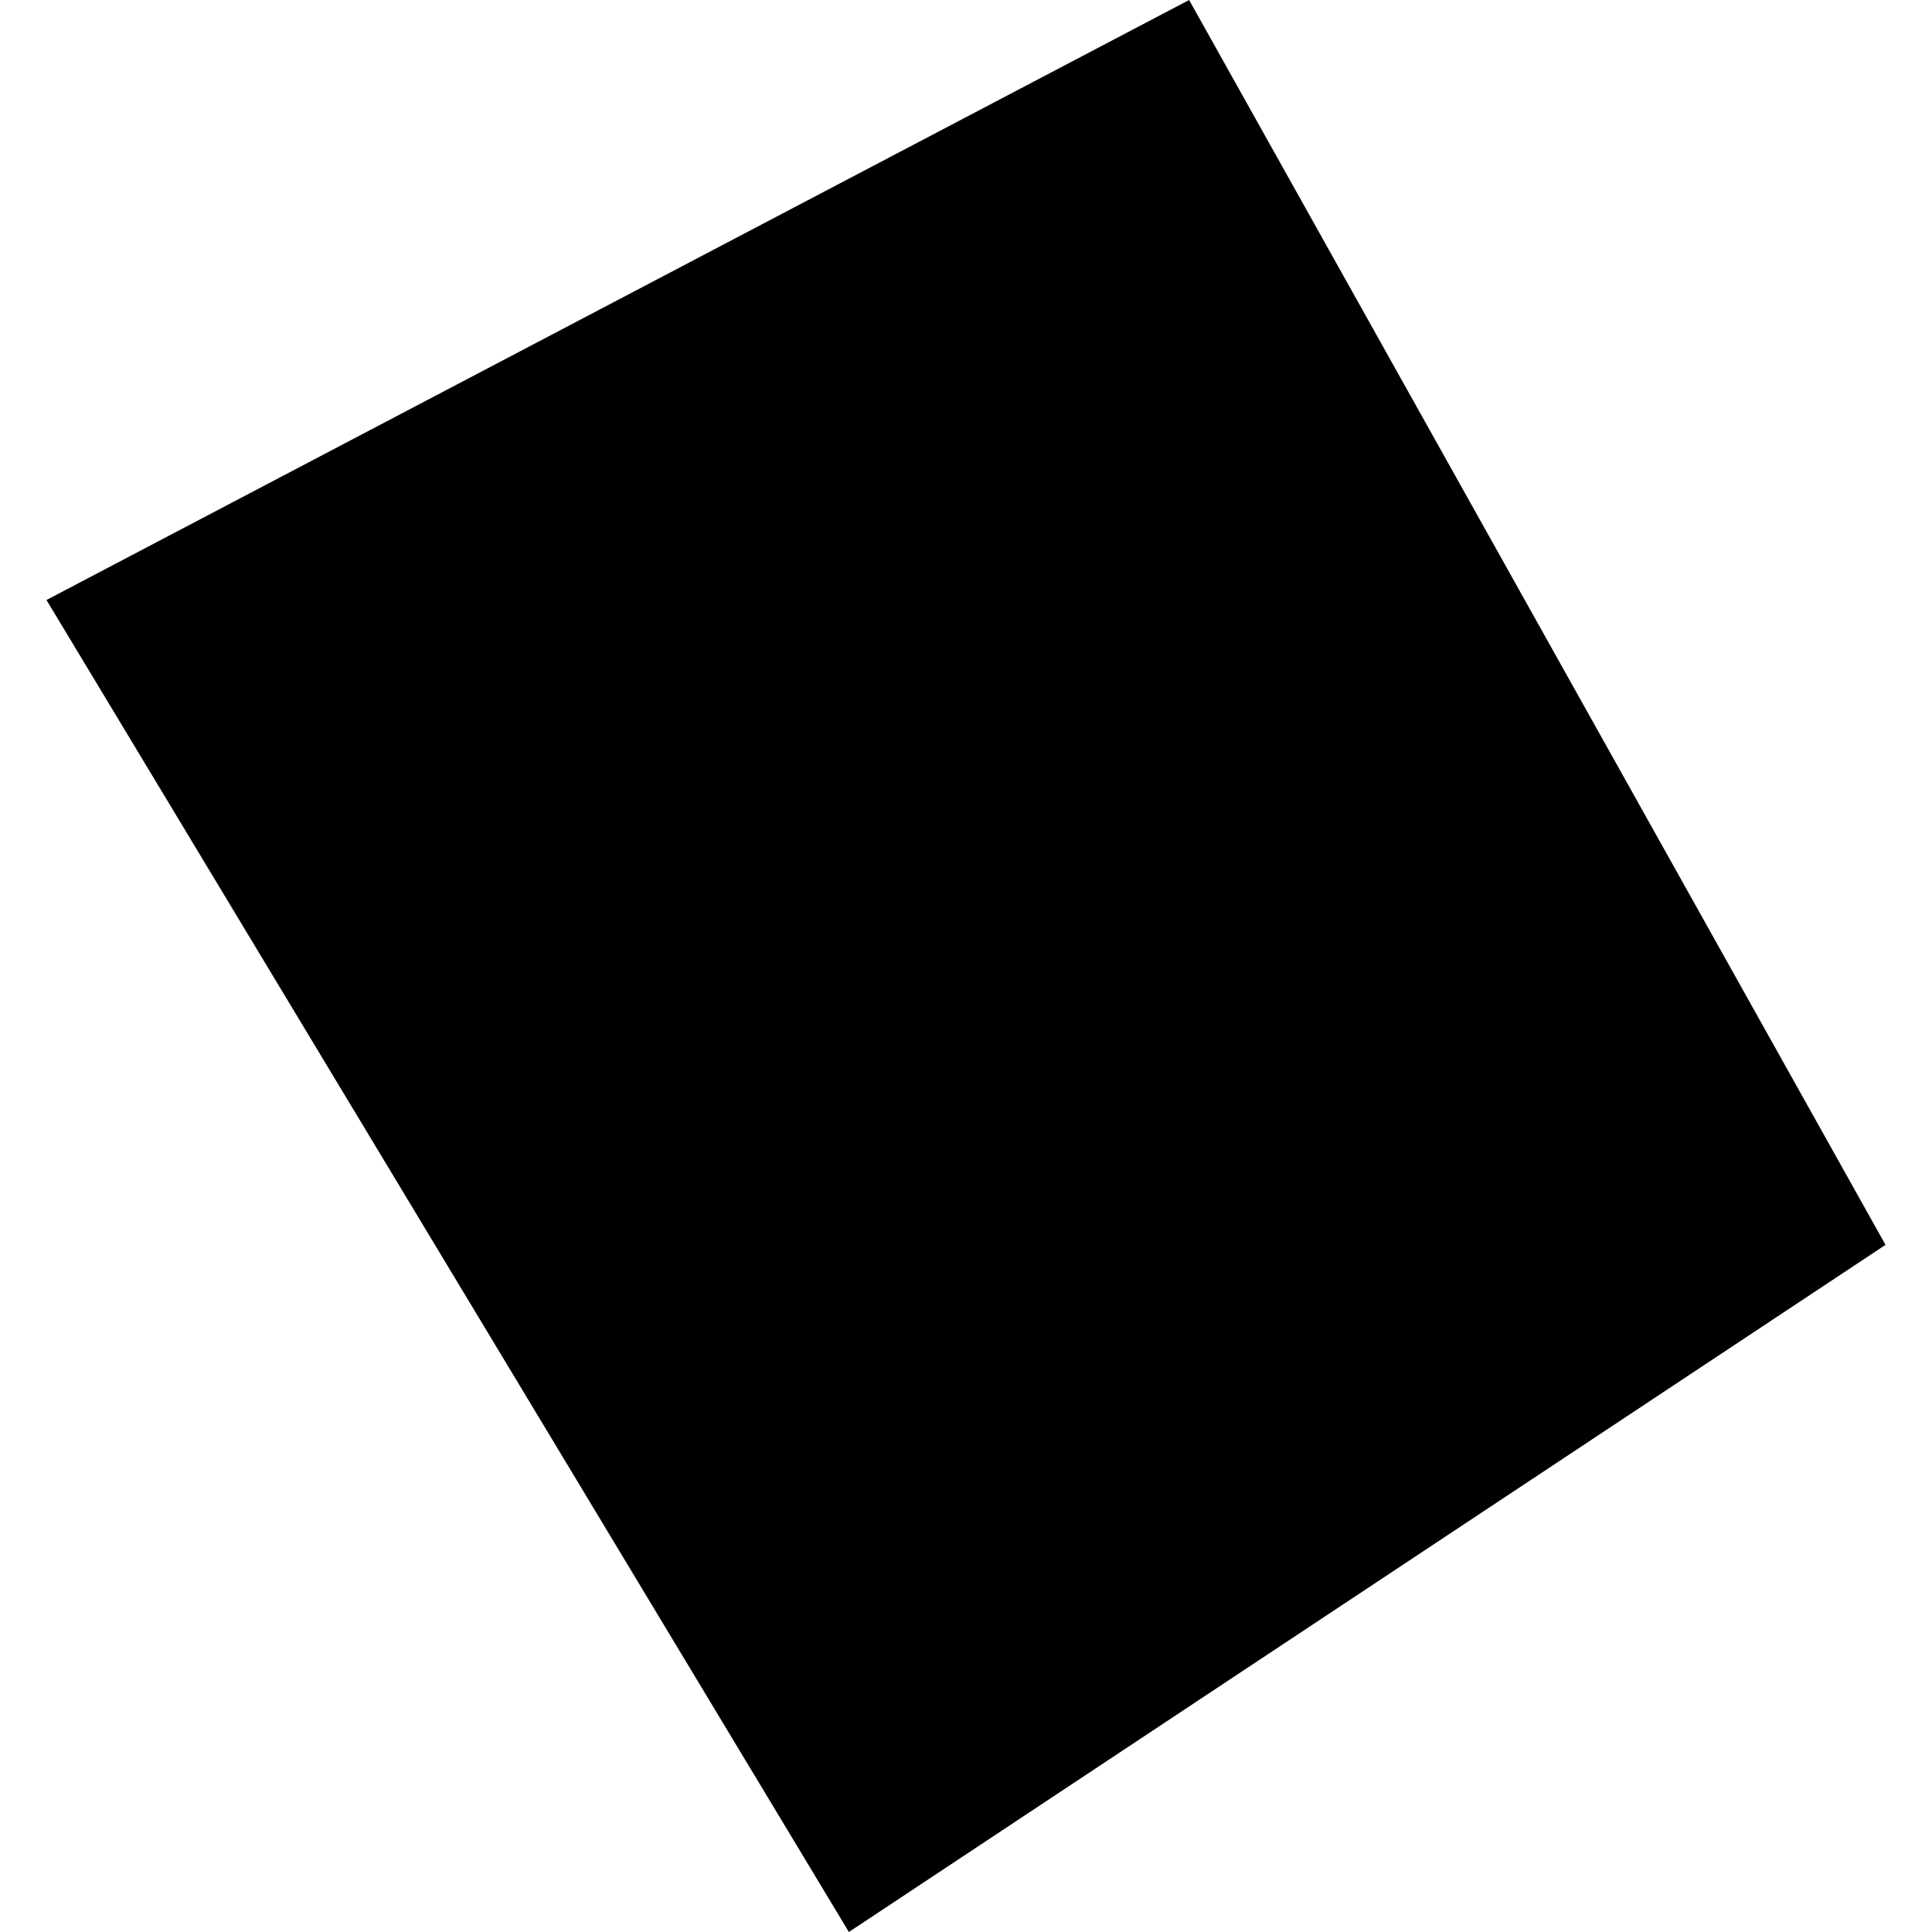 <?xml version="1.0" encoding="utf-8" standalone="no"?>
<!DOCTYPE svg PUBLIC "-//W3C//DTD SVG 1.1//EN"
  "http://www.w3.org/Graphics/SVG/1.1/DTD/svg11.dtd">
<!-- Created with matplotlib (https://matplotlib.org/) -->
<svg height="288pt" version="1.1" viewBox="0 0 288 288" width="288pt" xmlns="http://www.w3.org/2000/svg" xmlns:xlink="http://www.w3.org/1999/xlink">
 <defs>
  <style type="text/css">
*{stroke-linecap:butt;stroke-linejoin:round;}
  </style>
 </defs>
 <g id="figure_1">
  <g id="patch_1">
   <path d="M 0 288 
L 288 288 
L 288 0 
L 0 0 
z
" style="fill:none;opacity:0;"/>
  </g>
  <g id="axes_1">
   <g id="PatchCollection_1">
    <path clip-path="url(#p1c5091135e)" d="M 6.93 89.44 
L 177.261 0 
L 281.07 185.569 
L 126.541 288 
L 6.93 89.44 
"/>
   </g>
  </g>
 </g>
 <defs>
  <clipPath id="p1c5091135e">
   <rect height="288" width="274.141" x="6.93" y="0"/>
  </clipPath>
 </defs>
</svg>
